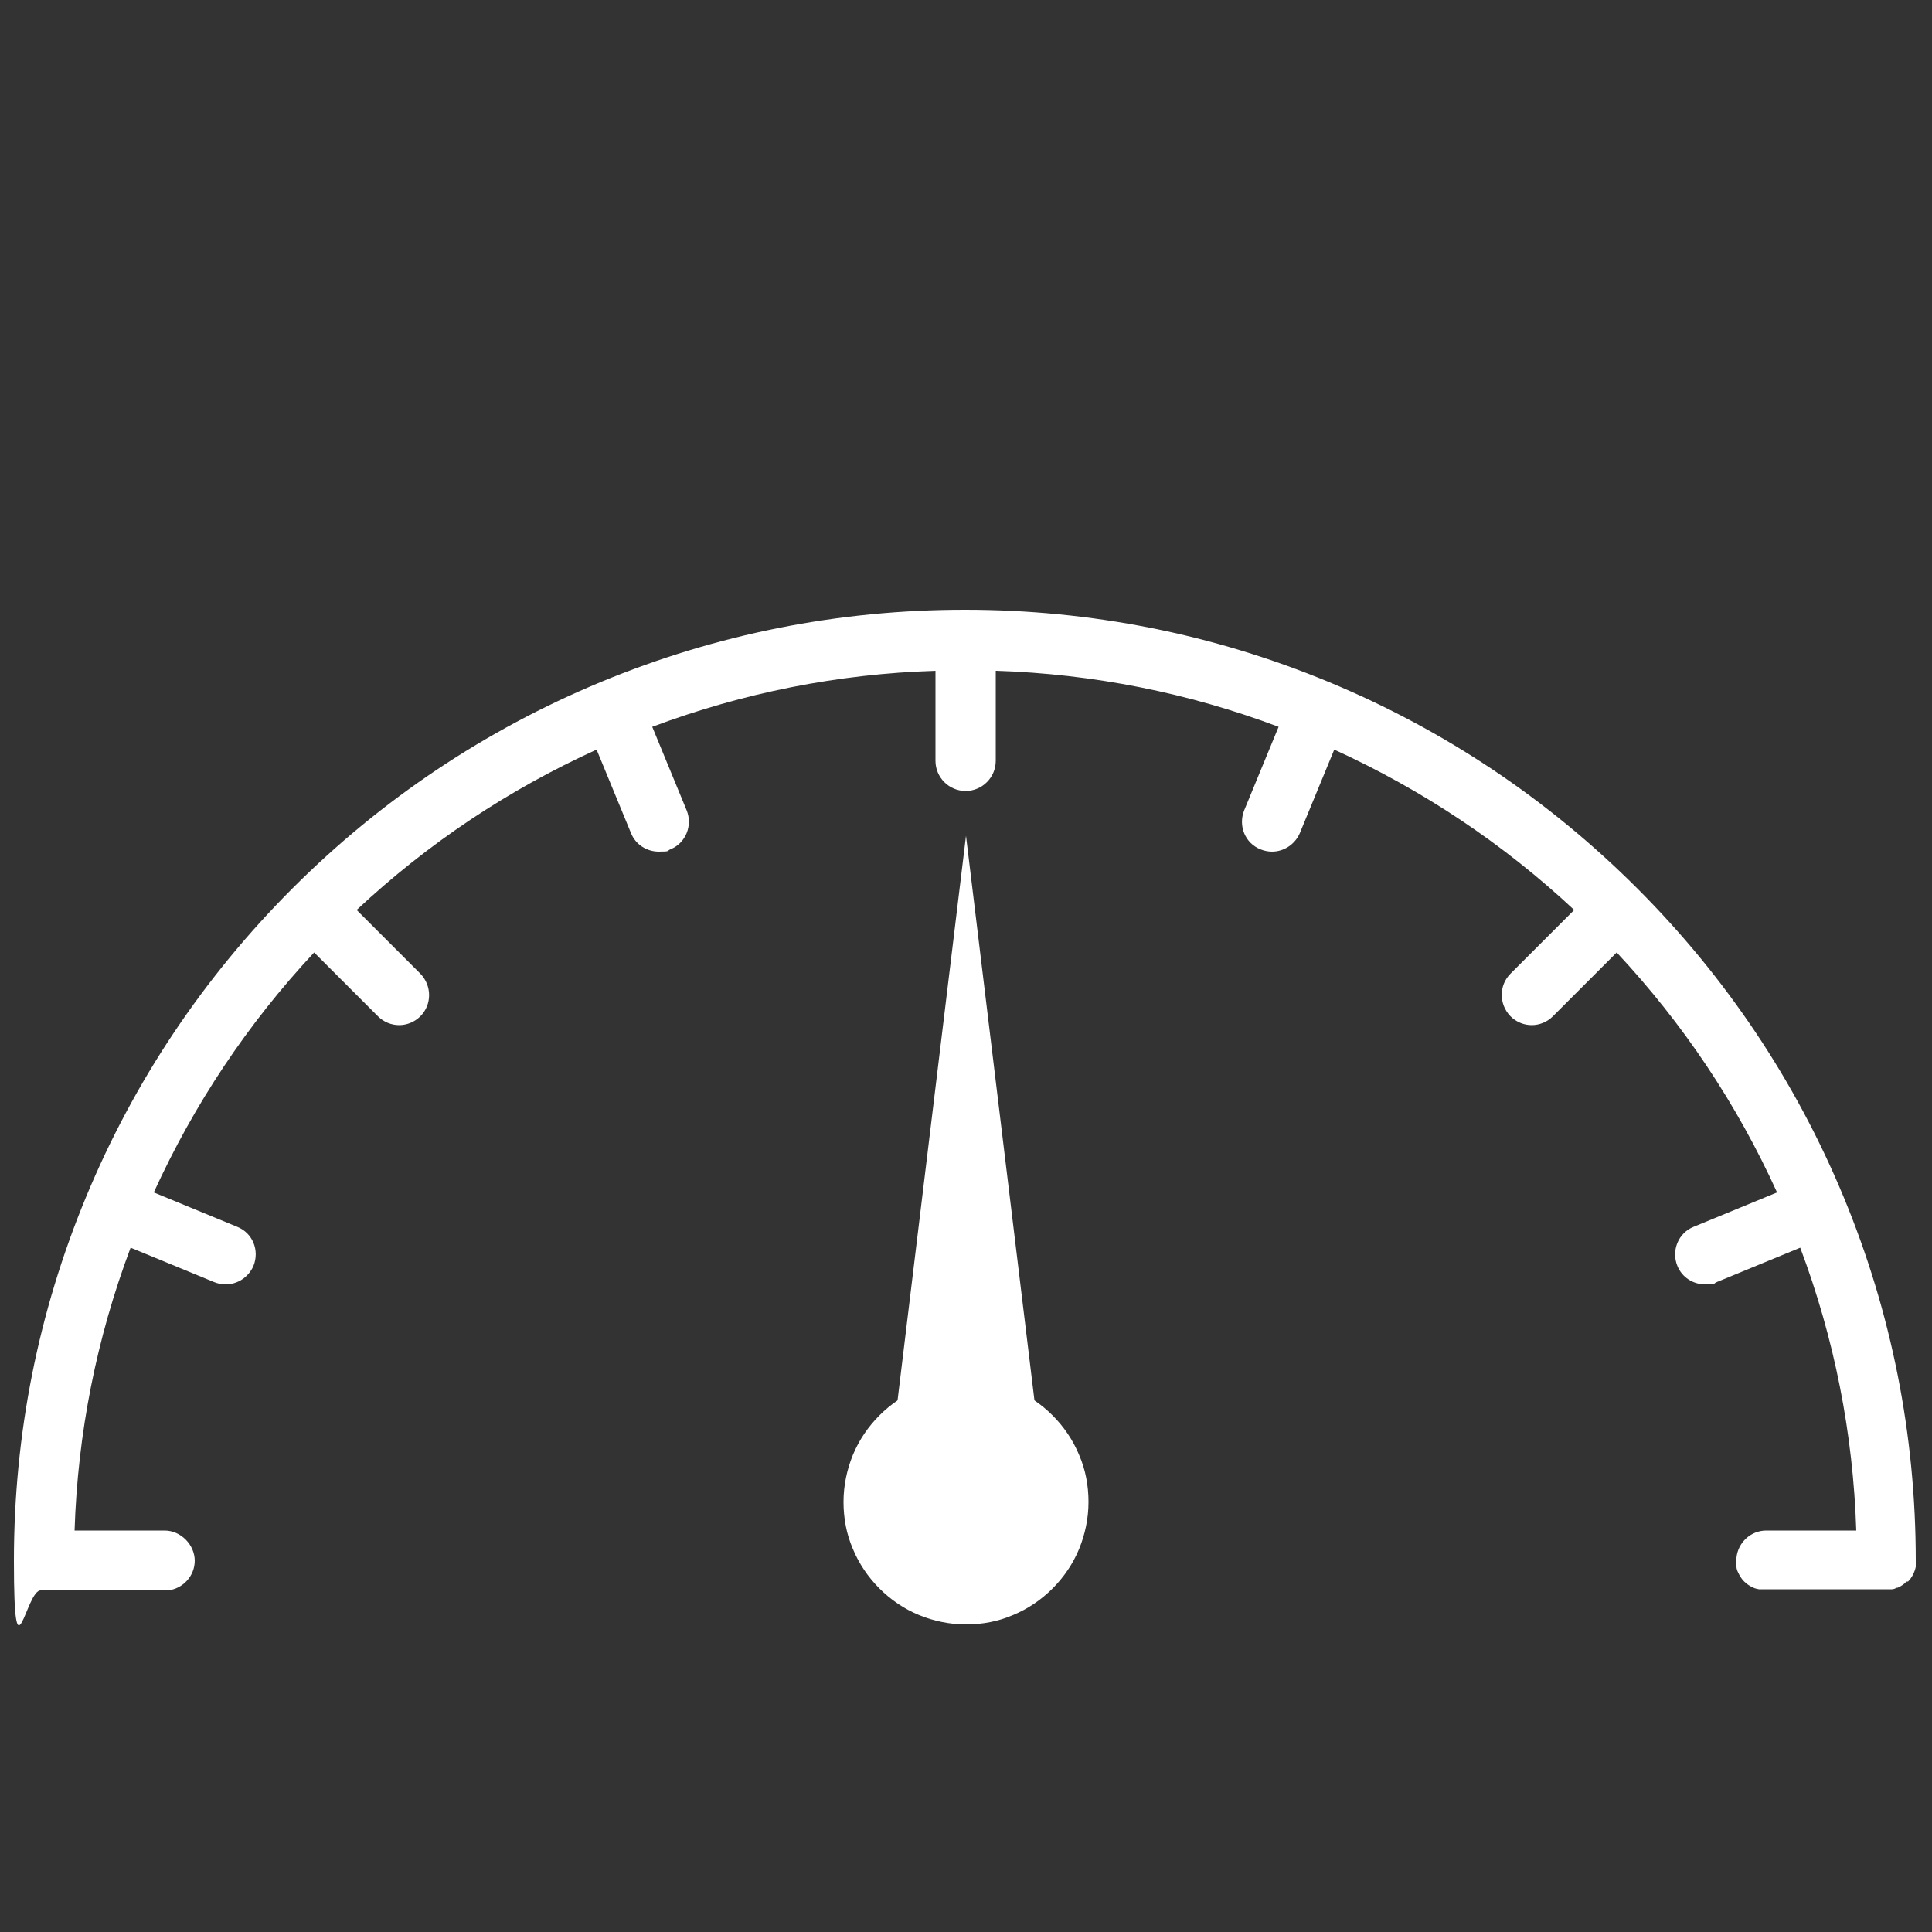 <?xml version="1.0" encoding="UTF-8"?>
<svg id="Layer_1" xmlns="http://www.w3.org/2000/svg" version="1.1" viewBox="0 0 500 500">
  <rect x="0" y="0" width="500" height="500" fill="#333333" stroke="none"/>
  <!-- Generator: Adobe Illustrator 29.4.0, SVG Export Plug-In . SVG Version: 2.1.0 Build 152)  -->
  <defs>
    <style>
      .st0 {
        fill: #fff;
      }
    </style>
  </defs>
  <g>
    <line class="st0" x1="253.9" y1="368.4" x2="253.9" y2="368.4"/>
    <line class="st0" x1="253.9" y1="380.3" x2="253.9" y2="380.3"/>
    <line class="st0" x1="253.9" y1="377.7" x2="253.9" y2="377.7"/>
    <polyline class="st0" points="253.9 388.7 253.9 388.7 253.9 388.7"/>
    <line class="st0" x1="253.9" y1="397.1" x2="253.9" y2="396.4"/>
    <line class="st0" x1="253.9" y1="399.7" x2="253.9" y2="399.7"/>
    <line class="st0" x1="253.9" y1="409" x2="253.9" y2="409"/>
    <polygon class="st0" points="246.1 370 246.1 370 246.1 370 246.1 370"/>
    <polygon class="st0" points="253.9 388.7 253.9 388.7 253.9 388.7 253.9 388.7 253.9 388.7 253.9 388.7 253.9 388.7"/>
  </g>
  <g>
    <polyline class="st0" points="244.9 386.6 244.9 386.6 244.9 386.6 244.9 386.6"/>
    <polygon class="st0" points="244.9 386.6 244.9 386.6 244.9 386.6 244.9 386.6 244.9 386.6 244.9 386.6 244.9 386.6"/>
    <polygon class="st0" points="255.1 390.8 255.1 390.8 255.1 390.8 255.1 390.8"/>
  </g>
  <g>
    <line class="st0" x1="239.9" y1="384.5" x2="239.9" y2="384.5"/>
    <line class="st0" x1="231.3" y1="380.9" x2="231.3" y2="380.9"/>
    <polyline class="st0" points="250 388.7 250 388.7 250 388.7 250 388.7"/>
    <line class="st0" x1="260.1" y1="392.9" x2="260.1" y2="392.9"/>
    <polyline class="st0" points="268.7 396.4 268.7 396.4 268.7 396.5"/>
    <polygon class="st0" points="231.3 380.9 231.3 380.9 231.3 380.9 231.3 380.9"/>
    <polygon class="st0" points="250 388.7 250 388.7 250 388.7 250 388.7 250 388.7 250 388.7 250 388.7"/>
    <polygon class="st0" points="260.1 392.9 260.1 392.9 260.1 392.9 260.1 392.9"/>
  </g>
  <g>
    <line class="st0" x1="242.2" y1="388.6" x2="242.2" y2="388.6"/>
    <line class="st0" x1="231.3" y1="393.2" x2="231.3" y2="393.2"/>
    <polyline class="st0" points="250 385.4 250 385.4 250 385.4 250 385.4"/>
    <polyline class="st0" points="268.7 377.6 268.7 377.6 268.7 377.6"/>
    <polygon class="st0" points="250 385.4 250 385.4 250 385.4 250 385.4 250 385.4 250 385.4 250 385.4"/>
    <polygon class="st0" points="235.7 399.7 235.7 399.7 235.7 399.7 235.7 399.7"/>
  </g>
  <g>
    <line class="st0" x1="235.7" y1="403" x2="235.7" y2="403"/>
    <polyline class="st0" points="250 388.7 250 388.7 250 388.7 250 388.7 250 388.7"/>
    <line class="st0" x1="264.3" y1="374.4" x2="264.3" y2="374.4"/>
    <polygon class="st0" points="264.3 374.4 264.3 374.4 264.3 374.4 264.3 374.4"/>
    <polygon class="st0" points="250 388.7 250 388.7 250 388.7 250 388.7 250 388.7 250 388.7 250 388.7"/>
    <polygon class="st0" points="235.7 403 235.7 403 235.7 403 235.7 403"/>
  </g>
  <g>
    <polyline class="st0" points="239 407.4 239 407.4 239 407.4"/>
    <polyline class="st0" points="246.7 388.7 246.7 388.7 246.7 388.7 246.7 388.7"/>
    <line class="st0" x1="254.5" y1="370" x2="254.5" y2="370"/>
    <polygon class="st0" points="261 374.3 261 374.4 261 374.4 261 374.3"/>
    <polygon class="st0" points="246.7 388.7 246.7 388.7 246.7 388.7 246.7 388.7 246.7 388.7 246.7 388.7 246.7 388.7"/>
  </g>
  <path class="st0" d="M250,420.4c-4.3,0-8.4-.9-12.1-2.4-3.9-1.6-7.4-4-10.3-6.9-2.9-2.9-5.3-6.4-6.9-10.3-1.6-3.7-2.4-7.8-2.4-12.1s.9-8.4,2.4-12.1c1.6-3.9,4-7.4,6.9-10.3,2.9-2.9,6.4-5.3,10.3-6.9,3.7-1.6,7.8-2.4,12.1-2.4s8.4.9,12.1,2.4c3.9,1.6,7.4,4,10.3,6.9,2.9,2.9,5.3,6.4,6.9,10.3,1.6,3.7,2.4,7.8,2.4,12.1s-.9,8.4-2.4,12.1c-1.6,3.9-4,7.4-6.9,10.3-2.9,2.9-6.4,5.3-10.3,6.9-3.7,1.6-7.8,2.4-12.1,2.4Z"/>
  <path class="st0" d="M493.8,409.3c1-1,1.7-2.4,2-3.8,0-.2,0-.4,0-.6,0-.3,0-.6,0-1,0-32.6-6.3-64.3-18.7-94.2,0,0,0,0,0,0,0,0,0,0,0,0-12.4-29.9-30.4-56.8-53.4-79.8-23-23-49.9-41-79.8-53.4-29.9-12.4-61.6-18.7-94.2-18.7s-64.3,6.3-94.2,18.7c0,0,0,0,0,0,0,0,0,0,0,0,0,0,0,0,0,0-29.9,12.4-56.8,30.4-79.8,53.4-23,23-41,49.9-53.4,79.8,0,0,0,0,0,0,0,0,0,0,0,0-12.4,29.9-18.7,61.5-18.7,94.2s3.1,7.3,7,7.7c.3,0,.5,0,.8,0h31.2c.3,0,.5,0,.8,0,3.9-.4,7-3.7,7-7.7s-3.5-7.8-7.8-7.8h-23.3c.8-25.2,5.7-49.8,14.5-73.2l21.6,8.9c1,.4,2,.6,3,.6,3,0,5.9-1.8,7.2-4.8,1.6-4-.2-8.5-4.2-10.1l-21.6-8.9c10.4-22.8,24.3-43.7,41.5-62.1l16.5,16.5c1.5,1.5,3.5,2.3,5.5,2.3s4-.8,5.5-2.3c3-3,3-7.9,0-11l-16.5-16.5c18.4-17.2,39.2-31.1,62.1-41.5l8.9,21.6c1.2,3,4.1,4.8,7.2,4.8s2-.2,3-.6c4-1.6,5.8-6.2,4.2-10.1l-8.9-21.6c23.5-8.8,48-13.7,73.3-14.5v23.3c0,4.3,3.5,7.8,7.8,7.8s7.8-3.5,7.8-7.8v-23.3c25.2.8,49.8,5.7,73.2,14.5l-8.9,21.6c-1.6,4,.2,8.5,4.2,10.1,1,.4,2,.6,3,.6,3,0,5.9-1.8,7.2-4.8l8.9-21.6c22.8,10.4,43.7,24.3,62.1,41.5l-16.5,16.5c-3,3-3,7.9,0,11,1.5,1.5,3.5,2.3,5.5,2.3s4-.8,5.5-2.3l16.5-16.5c17.2,18.4,31.1,39.2,41.5,62.1l-21.6,8.9c-4,1.6-5.8,6.2-4.2,10.1,1.2,3,4.1,4.8,7.2,4.8s2-.2,3-.6l21.6-8.9c8.8,23.4,13.7,48,14.5,73.2h-23.3c-4,0-7.3,3.1-7.7,7,0,.3,0,.5,0,.8s0,.6,0,1c0,.2,0,.4,0,.6,0,.5.2,1,.4,1.4,0,0,0,0,0,0,.4.9.9,1.7,1.6,2.4,0,0,0,0,0,0,0,0,0,0,0,0,.7.7,1.5,1.2,2.4,1.6,0,0,0,0,0,0,.4.2.9.3,1.4.4.2,0,.4,0,.6,0,.3,0,.6,0,1,0h31.2c.3,0,.6,0,1,0,.2,0,.4,0,.6,0,.5,0,.9-.2,1.3-.4,0,0,.1,0,.2,0,.9-.4,1.7-.9,2.3-1.6,0,0,0,0,0,0,0,0,0,0,0,0Z"/>
  <polygon class="st0" points="250 216.3 229.1 388.7 270.9 388.7 250 216.3"/>
</svg>
